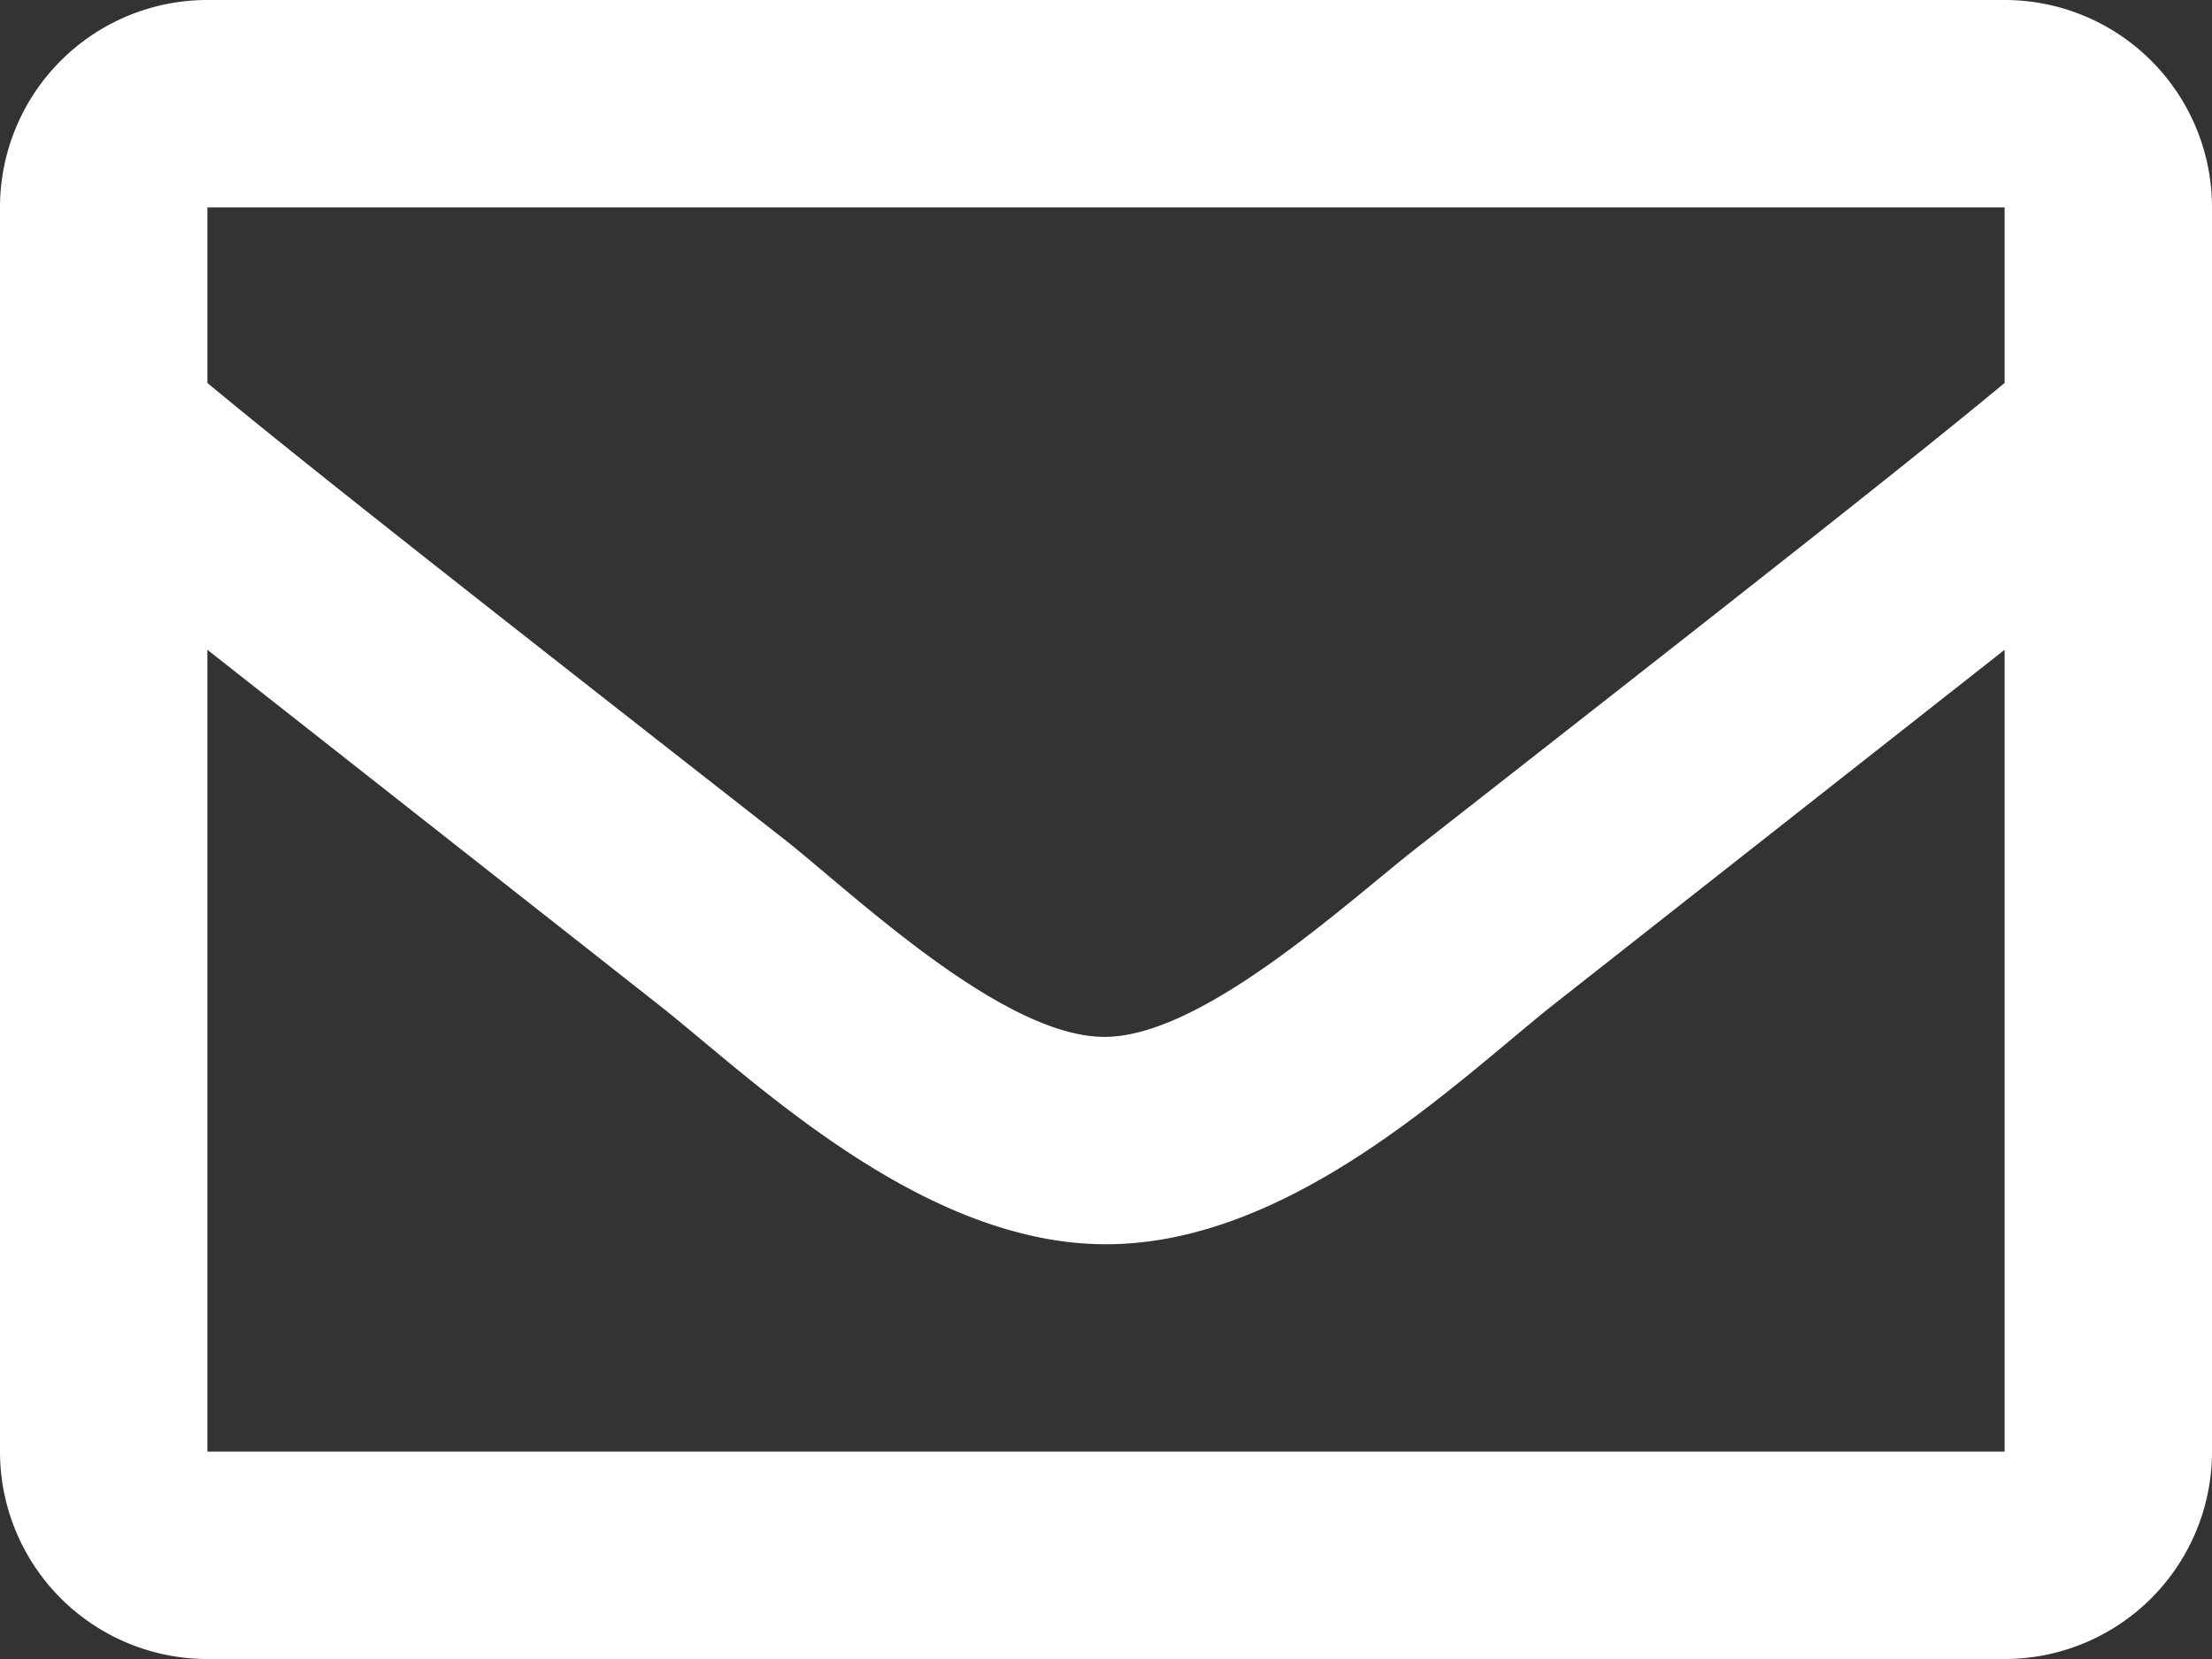 <svg xmlns="http://www.w3.org/2000/svg" viewBox="0 0 16 12"><rect x="0" y="0" width="16" height="12" fill="#333333" stroke="none"/><defs><style>.cls-1{fill:#fff}</style></defs><title>Asset 9</title><g id="Layer_2" data-name="Layer 2"><path class="cls-1" d="M16 1.5v9a1.5 1.5 0 0 1-1.5 1.5h-13A1.5 1.5 0 0 1 0 10.5v-9A1.5 1.5 0 0 1 1.5 0h13A1.5 1.5 0 0 1 16 1.5zm-14.5 0v1.27c.7.58 1.82 1.46 4.21 3.33.52.42 1.57 1.41 2.29 1.4s1.77-1 2.29-1.4c2.39-1.87 3.51-2.75 4.21-3.33V1.5zm13 9V4.7l-3.28 2.58C10.52 7.84 9.33 9 8 9S5.46 7.82 4.78 7.28L1.5 4.7v5.8z" id="text"/></g></svg>